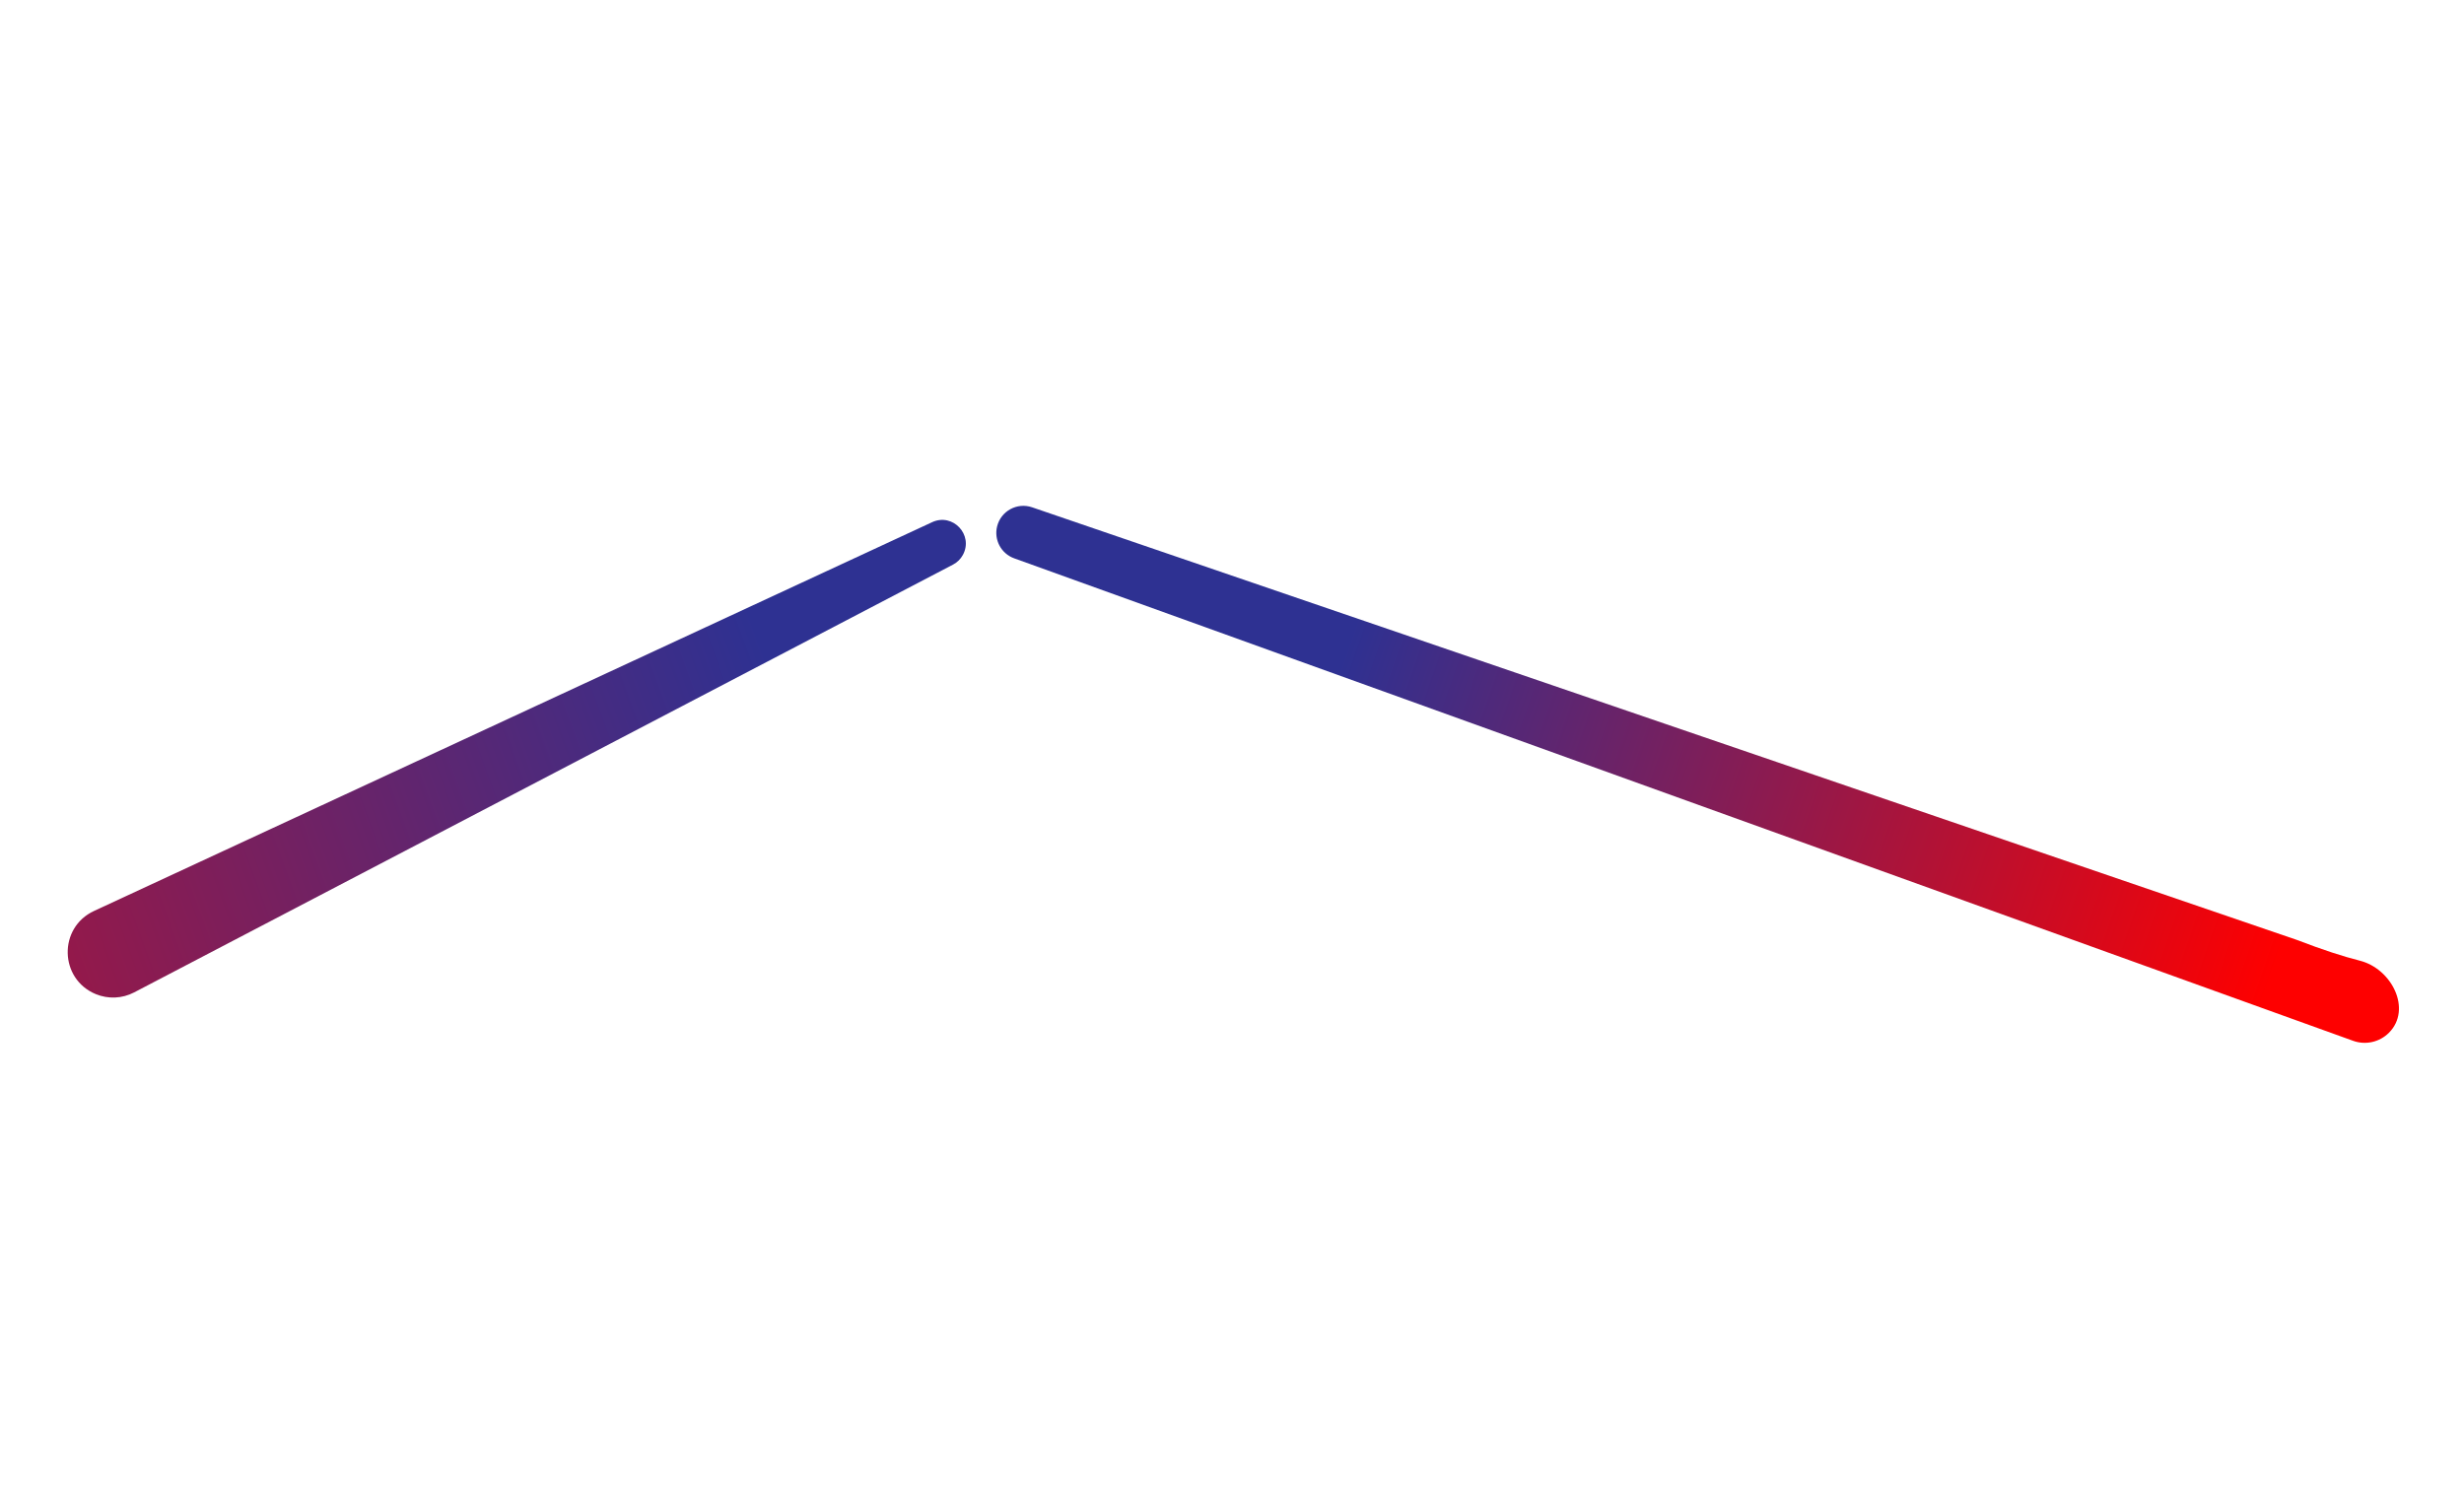 <svg xmlns="http://www.w3.org/2000/svg" width="660" height="400" viewBox="0 0 660 400" fill="none"><path d="M630.283 278.818L271.658 149.57C268.161 148.309 266.185 144.606 267.087 140.999C268.116 136.883 272.445 134.529 276.459 135.902L615.261 251.803C622.157 254.456 627.609 256.224 632.097 257.356C640.665 259.518 646.137 270.425 639.889 276.673C637.373 279.189 633.63 280.025 630.283 278.818Z" fill="url(#paint0_linear_343_29)"></path><path d="M25.181 244.039L249.682 139.885C255.213 137.319 260.821 143.281 257.922 148.645C257.321 149.757 256.402 150.663 255.282 151.248L35.932 265.853C32.744 267.519 28.982 267.688 25.658 266.315C15.86 262.27 15.565 248.5 25.181 244.039Z" fill="url(#paint1_linear_343_29)"></path><defs><linearGradient id="paint0_linear_343_29" x1="619.19" y1="230.536" x2="292.119" y2="117.571" gradientUnits="userSpaceOnUse"><stop stop-color="#FE0000"></stop><stop offset="0.76" stop-color="#2E3192"></stop></linearGradient><linearGradient id="paint1_linear_343_29" x1="-170.447" y1="363.339" x2="221.633" y2="220.655" gradientUnits="userSpaceOnUse"><stop stop-color="#FE0000"></stop><stop offset="1" stop-color="#2E3192"></stop></linearGradient></defs></svg>